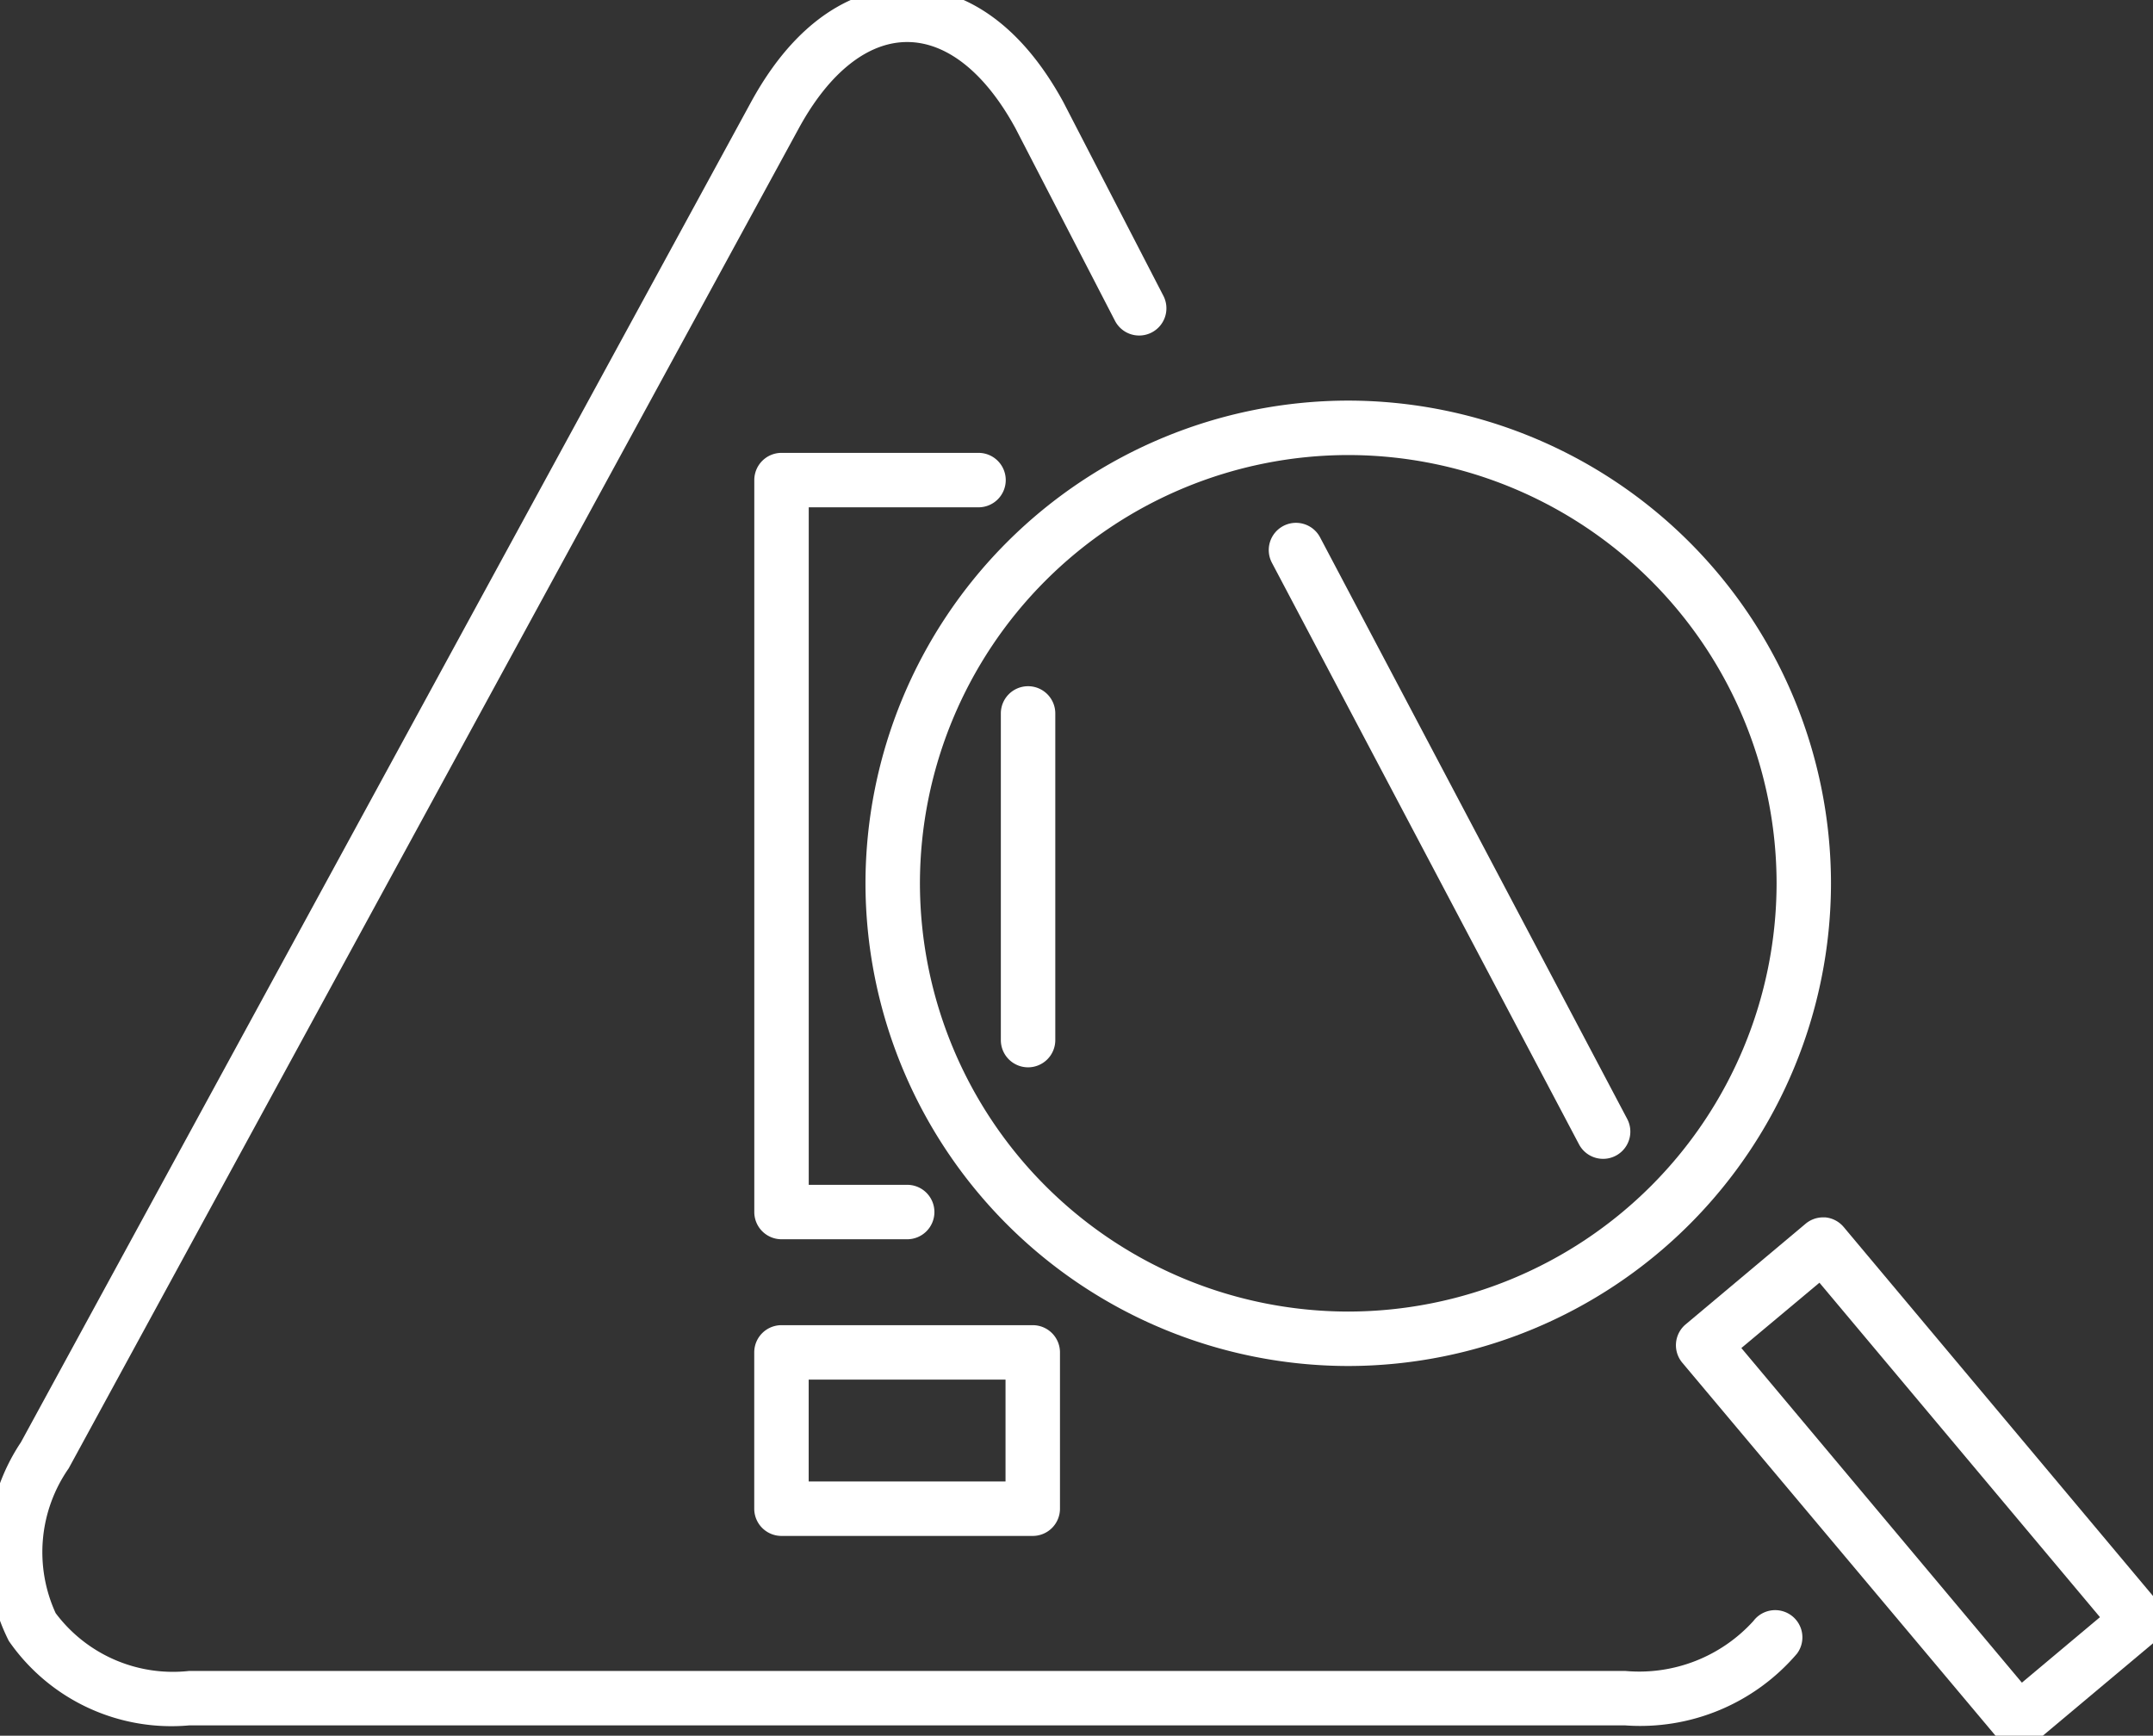<svg xmlns="http://www.w3.org/2000/svg" xmlns:xlink="http://www.w3.org/1999/xlink" width="39.541" height="31.881" viewBox="0 0 39.541 31.881"><rect x="0" y="0" width="39.541" height="31.881" fill="#333333" stroke="none"/><defs><clipPath id="clip-path"><path id="Path_4803" data-name="Path 4803" d="M0-27.152H39.541V-59.033H0Z" transform="translate(0 59.033)" fill="none"></path></clipPath></defs><g id="Group_1361" data-name="Group 1361" transform="translate(0 59.033)"><g id="Group_1353" data-name="Group 1353" transform="translate(0 -59.033)" clip-path="url(#clip-path)"><g id="Group_1352" data-name="Group 1352" transform="translate(16.395 7.858)"><path id="Path_4802" data-name="Path 4802" d="M-7.126-13.751a8.877,8.877,0,0,1-8.866-8.866,8.876,8.876,0,0,1,8.866-8.866,8.876,8.876,0,0,1,8.866,8.866A8.877,8.877,0,0,1-7.126-13.751Zm0-16.732a7.875,7.875,0,0,0-7.866,7.866,7.875,7.875,0,0,0,7.866,7.866A7.875,7.875,0,0,0,.741-22.617,7.875,7.875,0,0,0-7.126-30.483Z" transform="translate(15.492 30.983)" fill="#fff"></path></g></g><g id="Group_1354" data-name="Group 1354" transform="translate(14.353 -50.215)"><path id="Path_4804" data-name="Path 4804" d="M-4.392,13.944H-6.7a.5.5,0,0,1-.5-.5V0a.5.5,0,0,1,.5-.5h3.618a.5.5,0,0,1,.5.5.5.5,0,0,1-.5.5H-6.2V12.944h1.808a.5.5,0,0,1,.5.5A.5.5,0,0,1-4.392,13.944Z" transform="translate(6.7)" fill="#fff"></path></g><path id="Path_4805" data-name="Path 4805" d="M31.191-9.667H26.576a.5.5,0,0,1-.5-.5v-2.871a.5.5,0,0,1,.5-.5h4.615a.5.5,0,0,1,.5.5v2.871A.5.5,0,0,1,31.191-9.667Zm-4.115-1h3.615v-1.871H27.076Z" transform="translate(-12.224 -21.155)" fill="#fff"></path><g id="Group_1355" data-name="Group 1355" transform="translate(19.091 -56.915)"><path id="Path_4806" data-name="Path 4806" fill="#fff"></path></g><g id="Group_1356" data-name="Group 1356" transform="translate(23.801 -48.93)"><path id="Path_4807" data-name="Path 4807" d="M5.641,11.182a.5.5,0,0,1-.443-.267L-.442.233A.5.5,0,0,1-.233-.442a.5.5,0,0,1,.676.209L6.083,10.448a.5.5,0,0,1-.442.734Z" fill="#fff"></path></g><g id="Group_1357" data-name="Group 1357" transform="translate(18.881 -45.929)"><path id="Path_4808" data-name="Path 4808" d="M0,6.5A.5.5,0,0,1-.5,6V0A.5.5,0,0,1,0-.5.5.5,0,0,1,.5,0V6A.5.5,0,0,1,0,6.5Z" fill="#fff"></path></g><g id="Group_1360" data-name="Group 1360" transform="translate(0 -59.033)" clip-path="url(#clip-path)"><g id="Group_1358" data-name="Group 1358" transform="translate(31.277 22.86)"><path id="Path_4809" data-name="Path 4809" d="M-1.873-.5l.044,0a.5.5,0,0,1,.339.177L4.3,6.584a.5.5,0,0,1-.062.7l-2.2,1.845a.5.5,0,0,1-.7-.062l-5.794-6.9a.5.5,0,0,1,.062-.7l2.2-1.846A.5.5,0,0,1-1.873-.5Zm5.09,7.343L-1.935.7l-1.434,1.2L1.783,8.046Z" transform="translate(4.073)" fill="#fff"></path></g><g id="Group_1359" data-name="Group 1359" transform="translate(0.27 0.27)"><path id="Path_4810" data-name="Path 4810" d="M-8.661,21.436H-35.036a3.63,3.63,0,0,1-3.311-1.551,3.63,3.63,0,0,1,.222-3.649L-24.718-8.376c1-1.835,2.227-2.109,2.87-2.109s1.87.274,2.87,2.109l.005.01,1.83,3.544a.5.5,0,0,1-.215.674.5.5,0,0,1-.674-.215L-19.86-7.9c-.557-1.021-1.263-1.583-1.989-1.583s-1.434.564-1.991,1.587L-37.247,16.714a2.691,2.691,0,0,0-.24,2.66,2.691,2.691,0,0,0,2.451,1.062H-8.661a2.832,2.832,0,0,0,2.354-.917.5.5,0,0,1,.7-.1.5.5,0,0,1,.1.7A3.785,3.785,0,0,1-8.661,21.436Z" transform="translate(38.239 9.985)" fill="#fff"></path></g></g></g></svg>